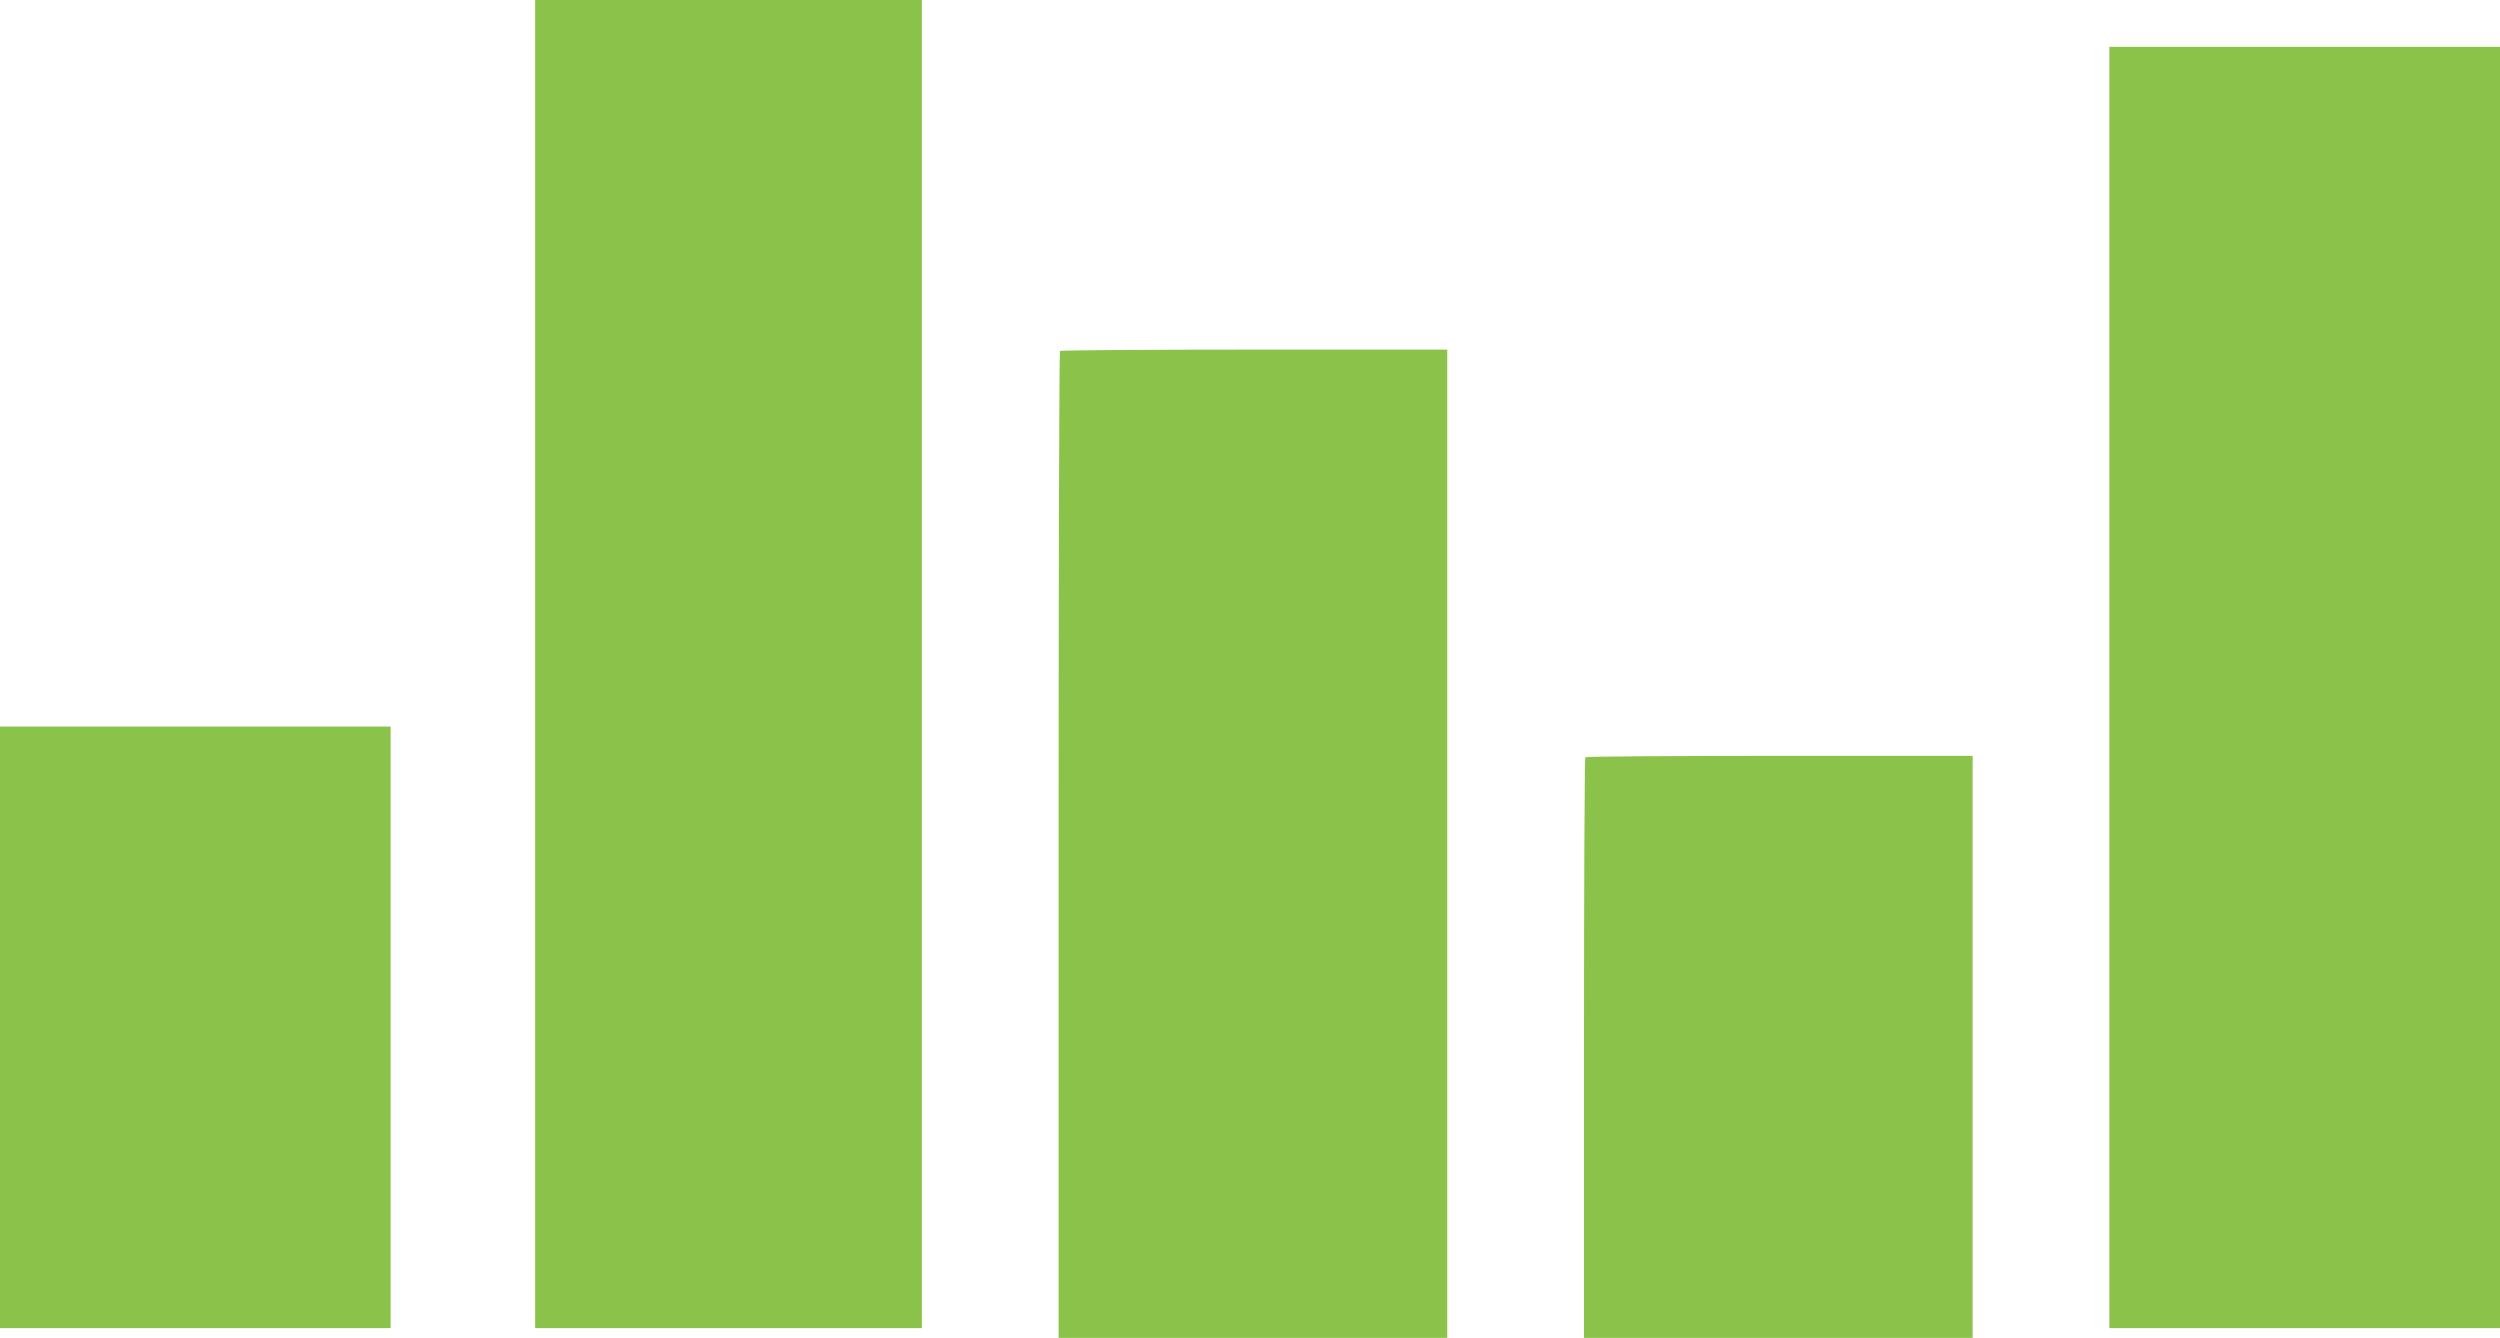 <?xml version="1.0" standalone="no"?>
<!DOCTYPE svg PUBLIC "-//W3C//DTD SVG 20010904//EN"
 "http://www.w3.org/TR/2001/REC-SVG-20010904/DTD/svg10.dtd">
<svg version="1.0" xmlns="http://www.w3.org/2000/svg"
 width="1280pt" height="685pt" viewBox="0 0 1280 685"
 preserveAspectRatio="xMidYMid meet">
<g transform="translate(0,685) scale(0.1,-0.1)"
fill="#8bc34a" stroke="none">
<path d="M2740 3450 l0 -3400 990 0 990 0 0 3400 0 3400 -990 0 -990 0 0
-3400z"/>
<path d="M10800 3330 l0 -3280 1000 0 1000 0 0 3280 0 3280 -1000 0 -1000 0 0
-3280z"/>
<path d="M5427 5053 c-4 -3 -7 -1142 -7 -2530 l0 -2523 995 0 995 0 0 2530 0
2530 -988 0 c-544 0 -992 -3 -995 -7z"/>
<path d="M0 1590 l0 -1540 1000 0 1000 0 0 1540 0 1540 -1000 0 -1000 0 0
-1540z"/>
<path d="M8117 2973 c-4 -3 -7 -674 -7 -1490 l0 -1483 995 0 995 0 0 1490 0
1490 -988 0 c-544 0 -992 -3 -995 -7z"/>
</g>
</svg>
